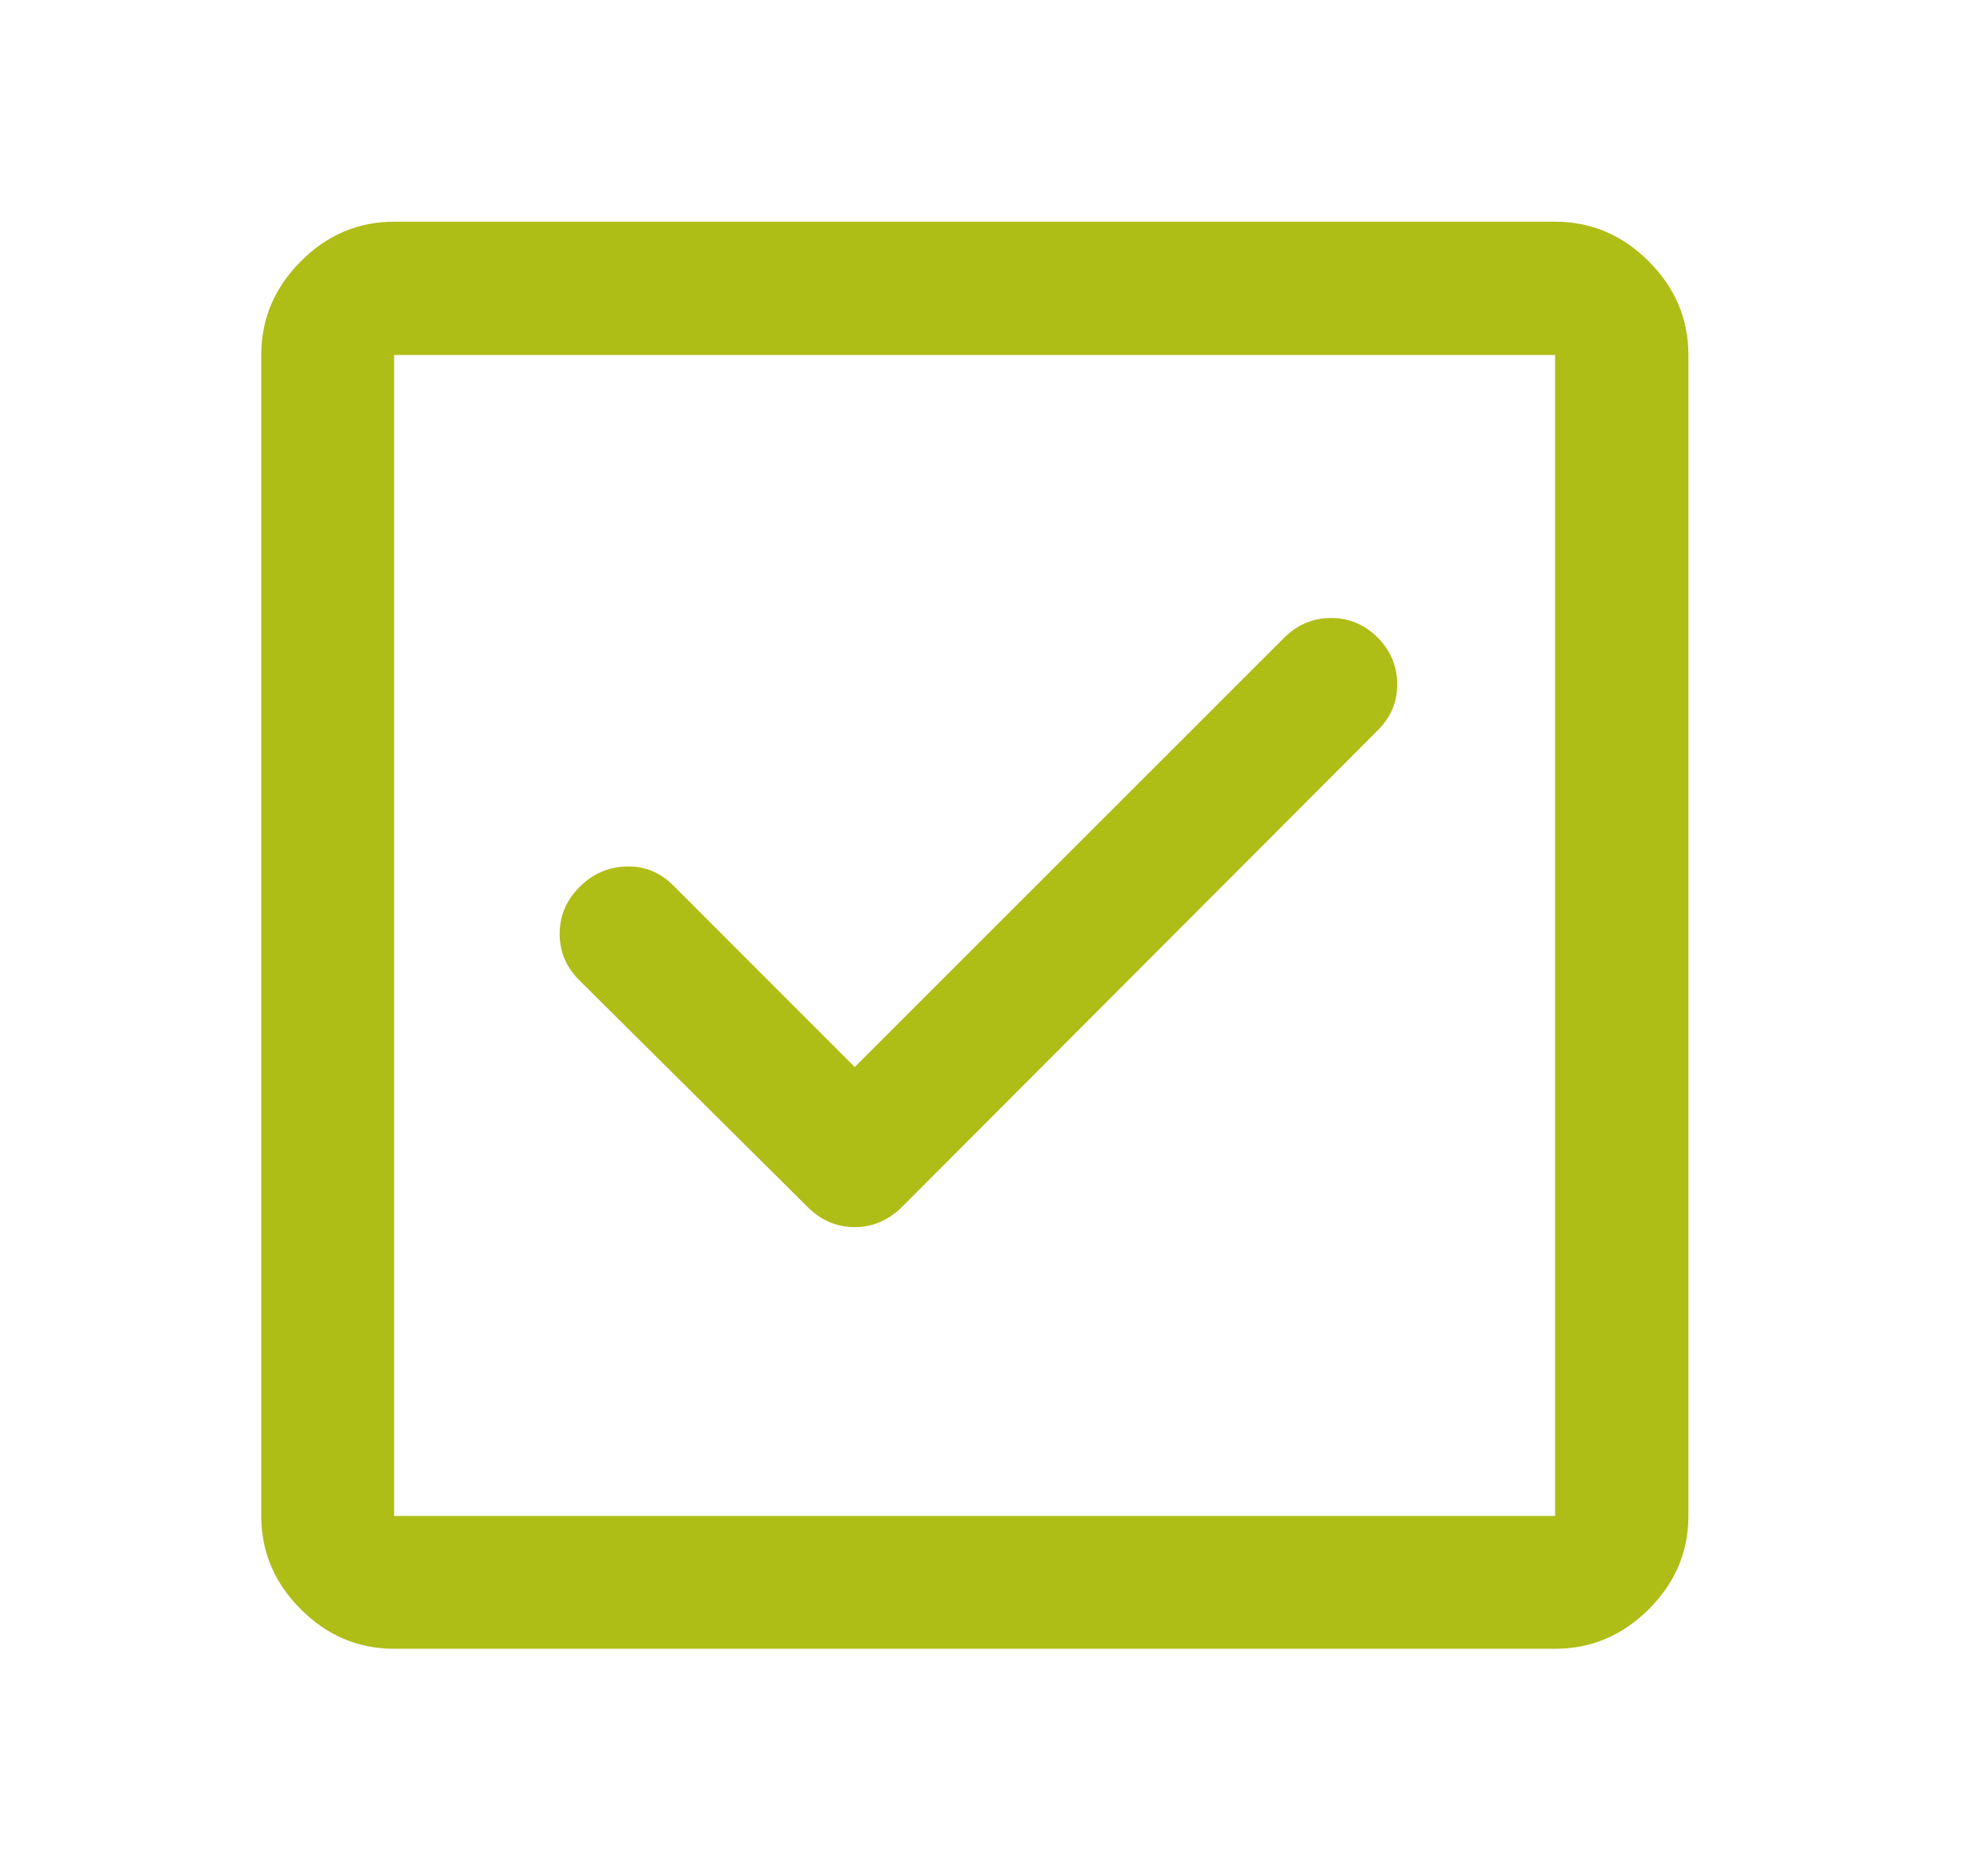 <svg width="17" height="16" viewBox="0 0 17 16" fill="none" xmlns="http://www.w3.org/2000/svg">
<path d="M7.309 9.125L5.752 7.567C5.639 7.457 5.505 7.404 5.352 7.41C5.198 7.415 5.065 7.475 4.953 7.588C4.841 7.701 4.786 7.834 4.786 7.986C4.786 8.138 4.841 8.27 4.951 8.38L6.908 10.324C7.022 10.437 7.156 10.494 7.308 10.494C7.461 10.494 7.595 10.437 7.711 10.324L11.78 6.247C11.893 6.136 11.949 6.004 11.948 5.85C11.947 5.697 11.891 5.563 11.78 5.451C11.667 5.34 11.535 5.285 11.382 5.285C11.23 5.285 11.097 5.34 10.984 5.451L7.309 9.125ZM3.37 14.1C3.063 14.1 2.797 13.987 2.572 13.762C2.347 13.537 2.234 13.271 2.234 12.964V3.036C2.234 2.728 2.347 2.461 2.572 2.235C2.797 2.009 3.063 1.896 3.37 1.896H13.298C13.606 1.896 13.873 2.009 14.099 2.235C14.325 2.461 14.438 2.728 14.438 3.036V12.964C14.438 13.271 14.325 13.537 14.099 13.762C13.873 13.987 13.606 14.1 13.298 14.1H3.37ZM3.37 12.964H13.298V3.036H3.37V12.964Z" fill="#AFBD17"/>
</svg>
